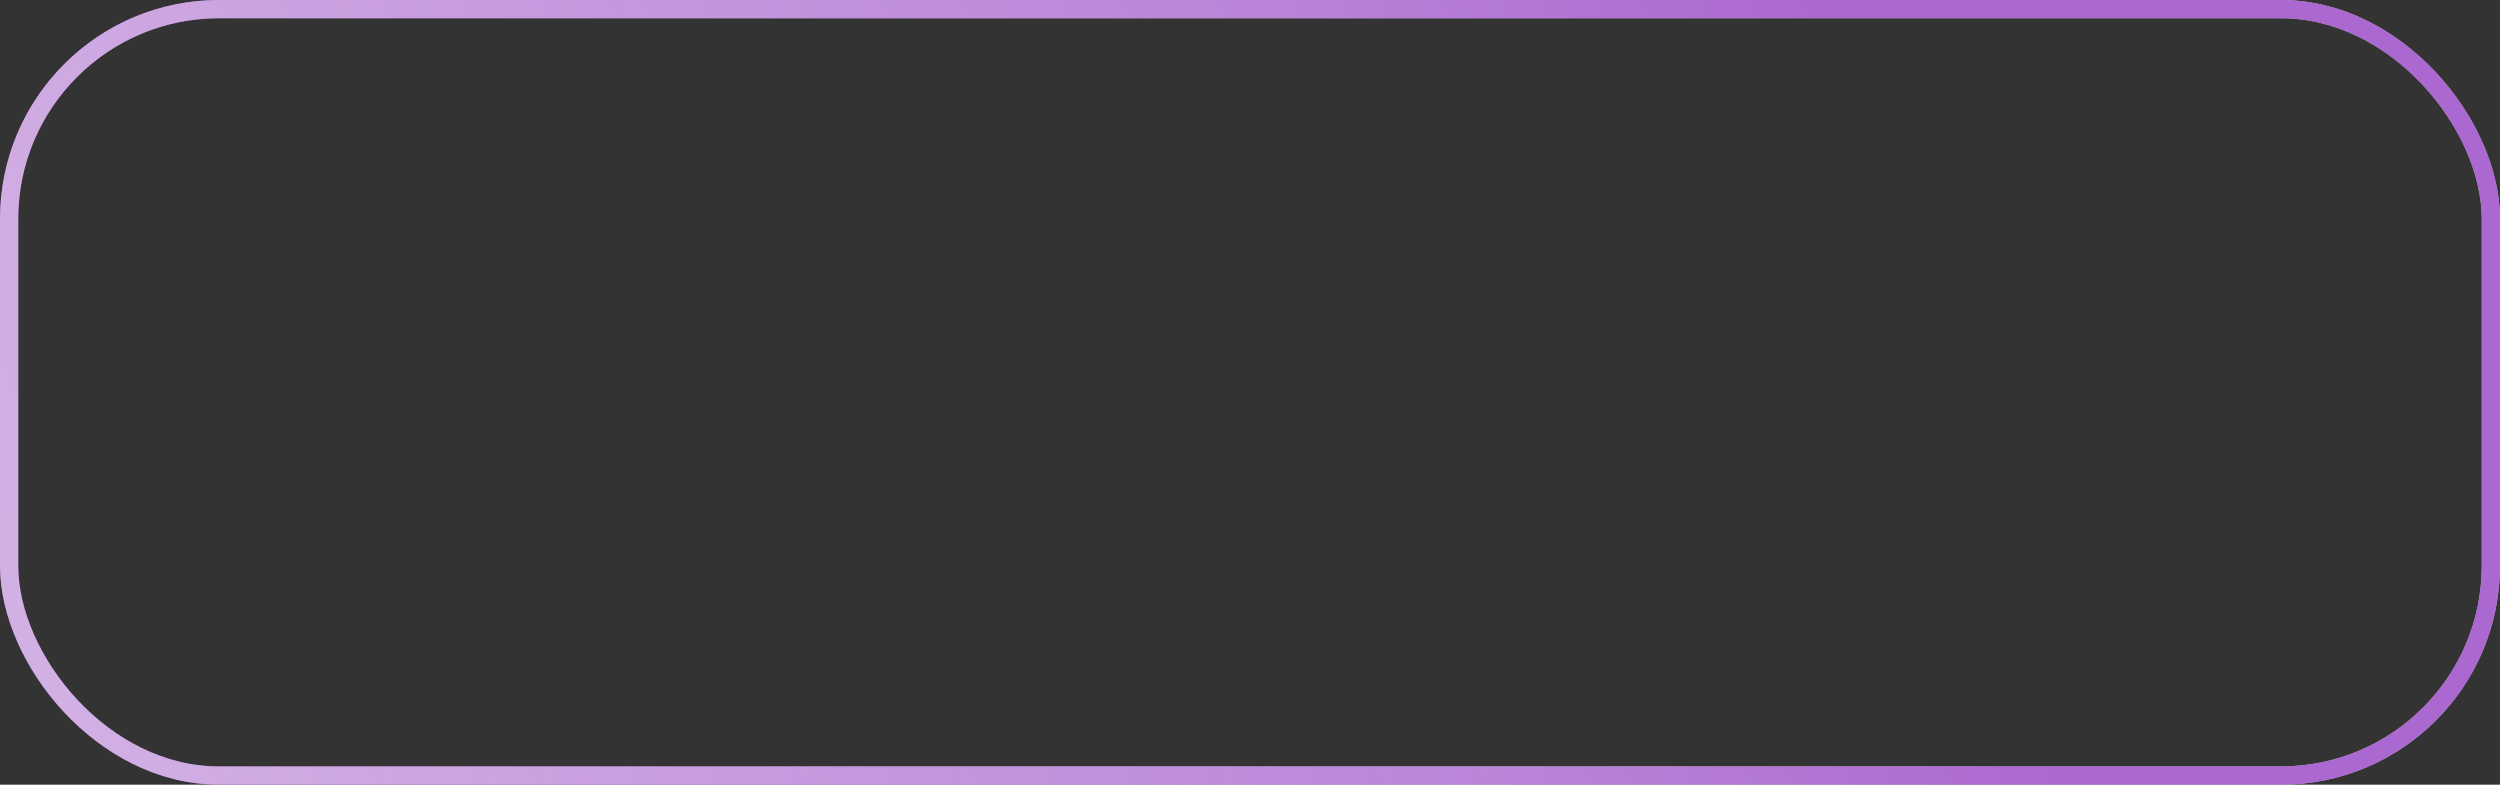 <?xml version="1.0" encoding="UTF-8"?> <svg xmlns="http://www.w3.org/2000/svg" width="137" height="43" viewBox="0 0 137 43" fill="none"><rect x="0" y="0" width="137" height="43" fill="#333333" stroke="none"/><rect x="0.5" y="0.5" width="136" height="42" rx="11.5" stroke="url(#paint0_linear_33_172)" stroke-opacity="0.8"></rect><rect x="0.5" y="0.5" width="136" height="42" rx="11.5" stroke="url(#paint1_linear_33_172)" stroke-opacity="0.8"></rect><defs><linearGradient id="paint0_linear_33_172" x1="0" y1="43" x2="148.629" y2="-2.11" gradientUnits="userSpaceOnUse"><stop stop-color="#A14CCF"></stop><stop offset="0.506" stop-color="white"></stop></linearGradient><linearGradient id="paint1_linear_33_172" x1="-38" y1="59.5" x2="149.284" y2="-0.424" gradientUnits="userSpaceOnUse"><stop stop-color="white"></stop><stop offset="0.759" stop-color="#A14CCF"></stop></linearGradient></defs></svg> 